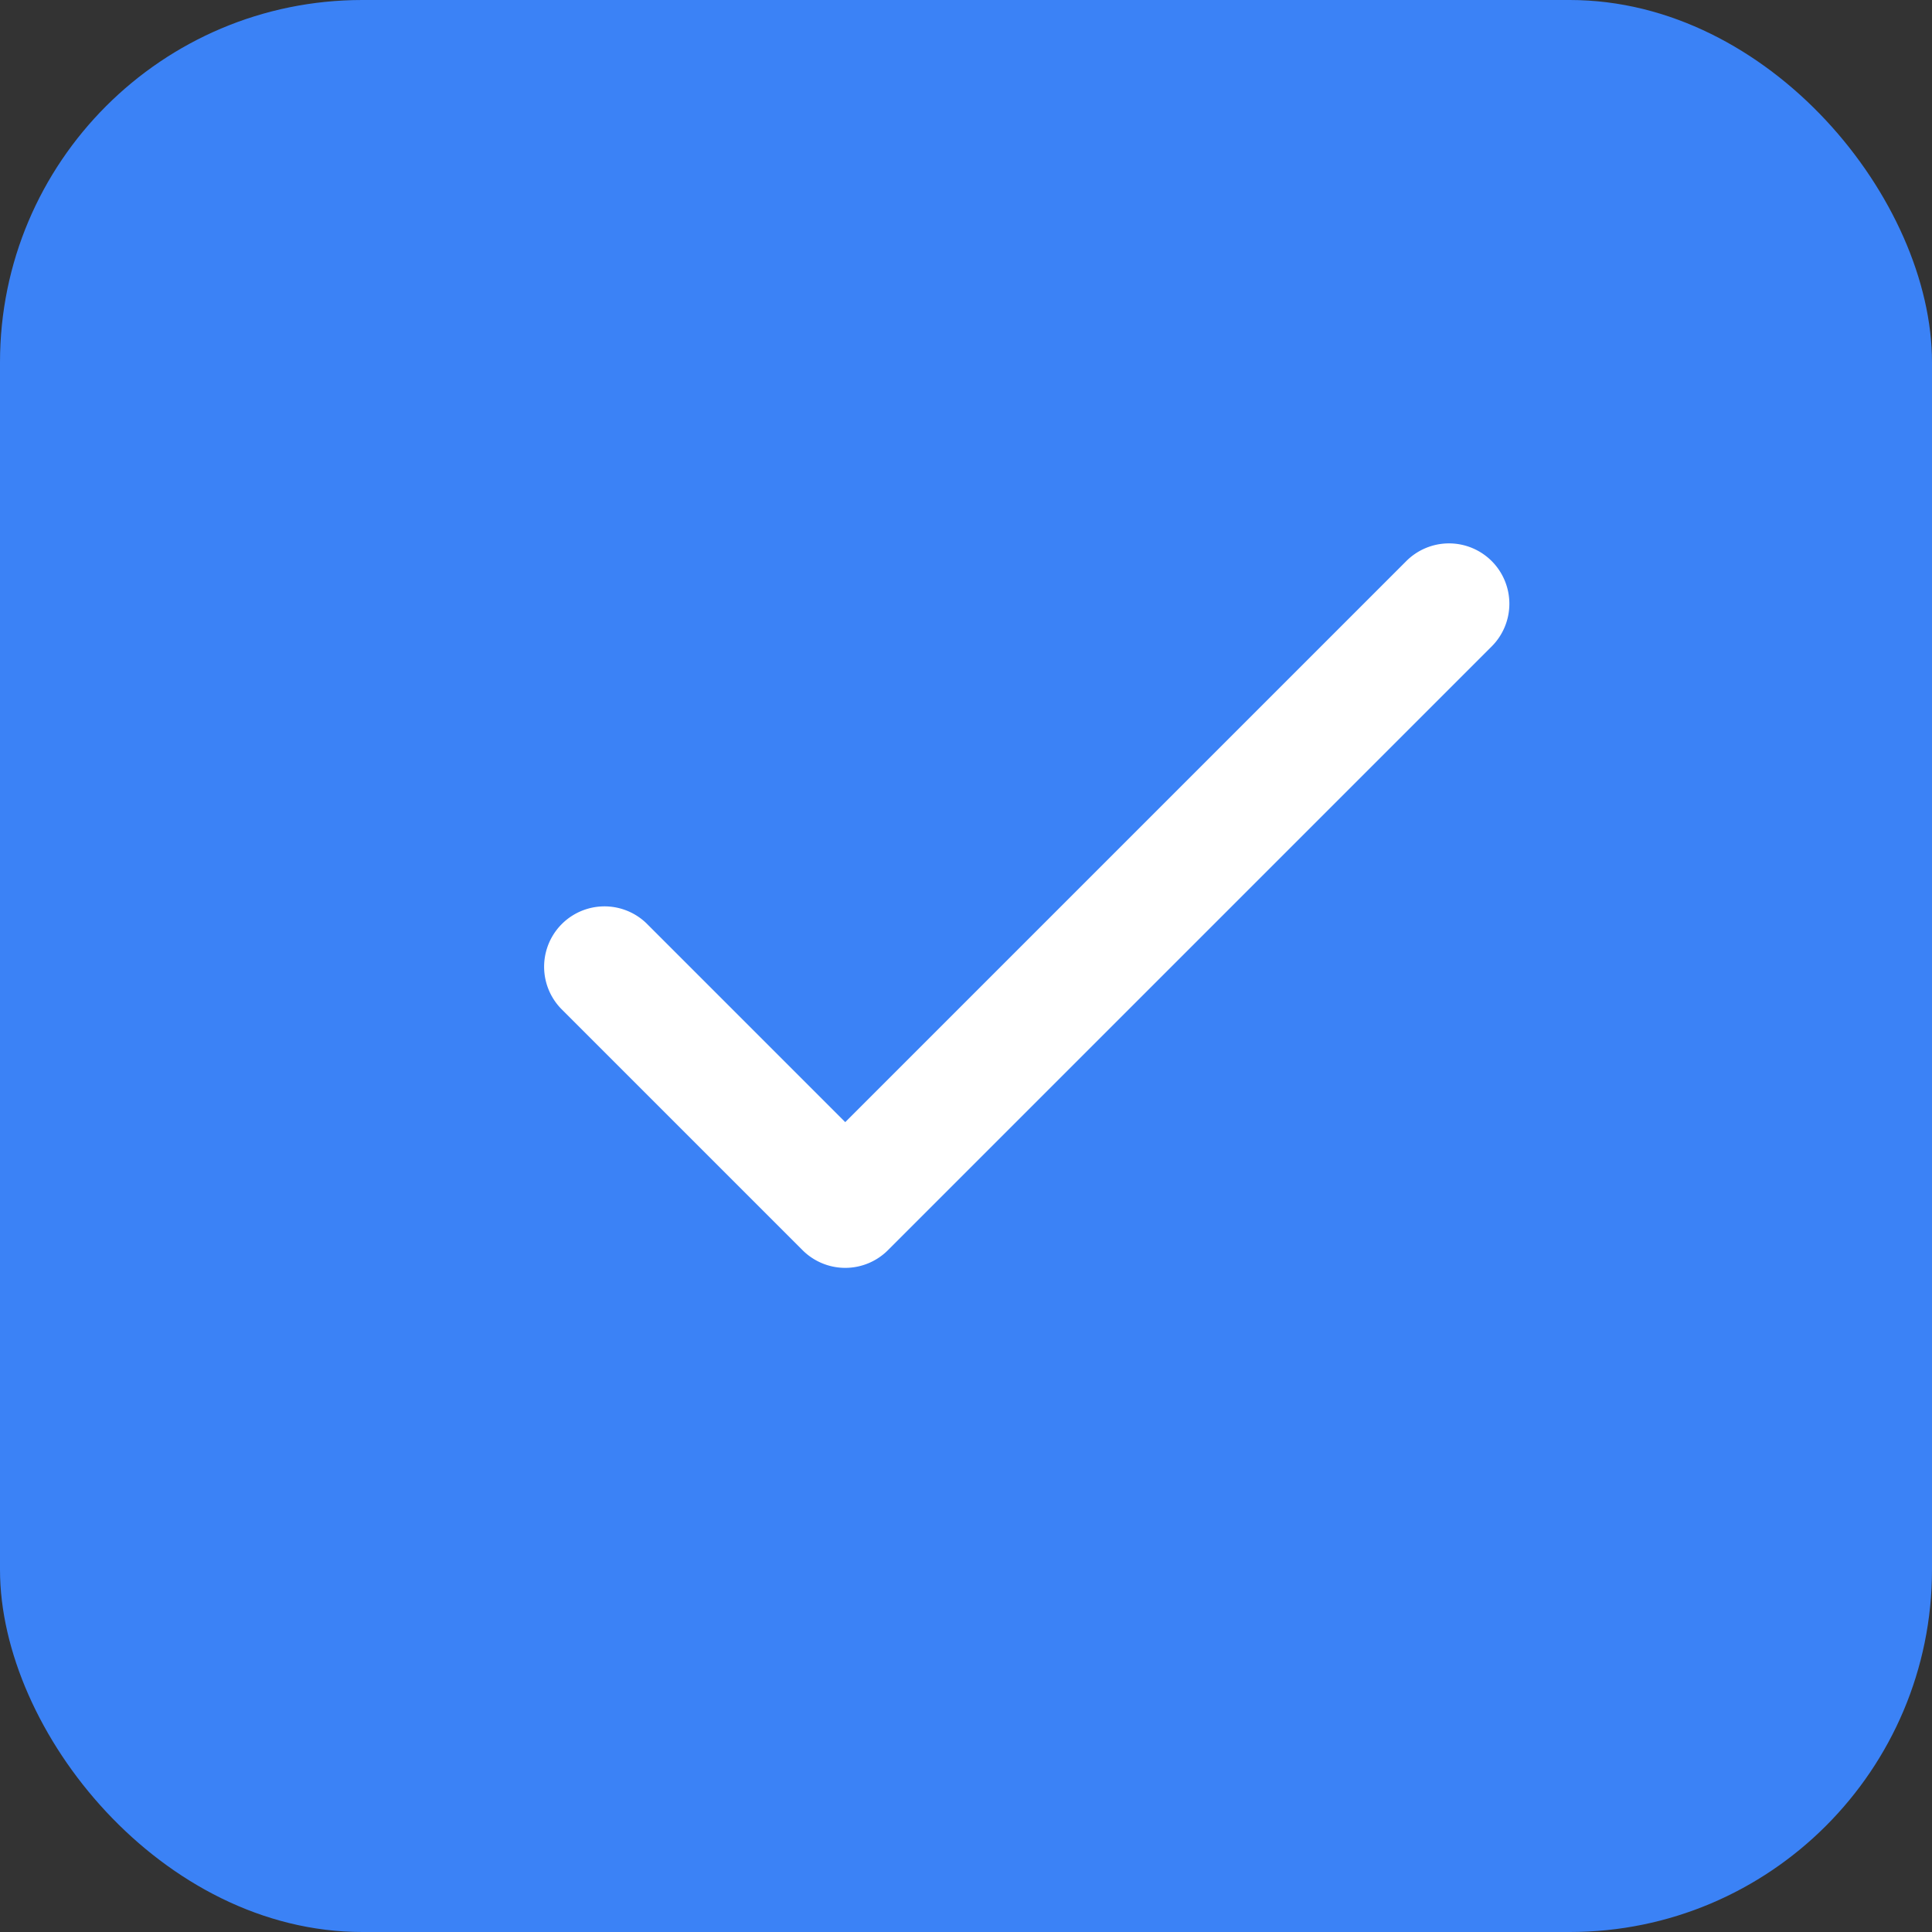 <svg width="32" height="32" viewBox="0 0 32 32" fill="none" xmlns="http://www.w3.org/2000/svg">
  <rect x="0" y="0" width="32" height="32" fill="#333333" stroke="none"/>
  <rect width="32" height="32" rx="6" fill="#3B82F6"/>
  <path fill-rule="evenodd" d="M24.707 9.293a1 1 0 010 1.414l-10 10a1 1 0 01-1.414 0l-4-4a1 1 0 011.414-1.414L14 18.586l9.293-9.293a1 1 0 011.414 0z" fill="white" clip-rule="evenodd"/>
</svg>
